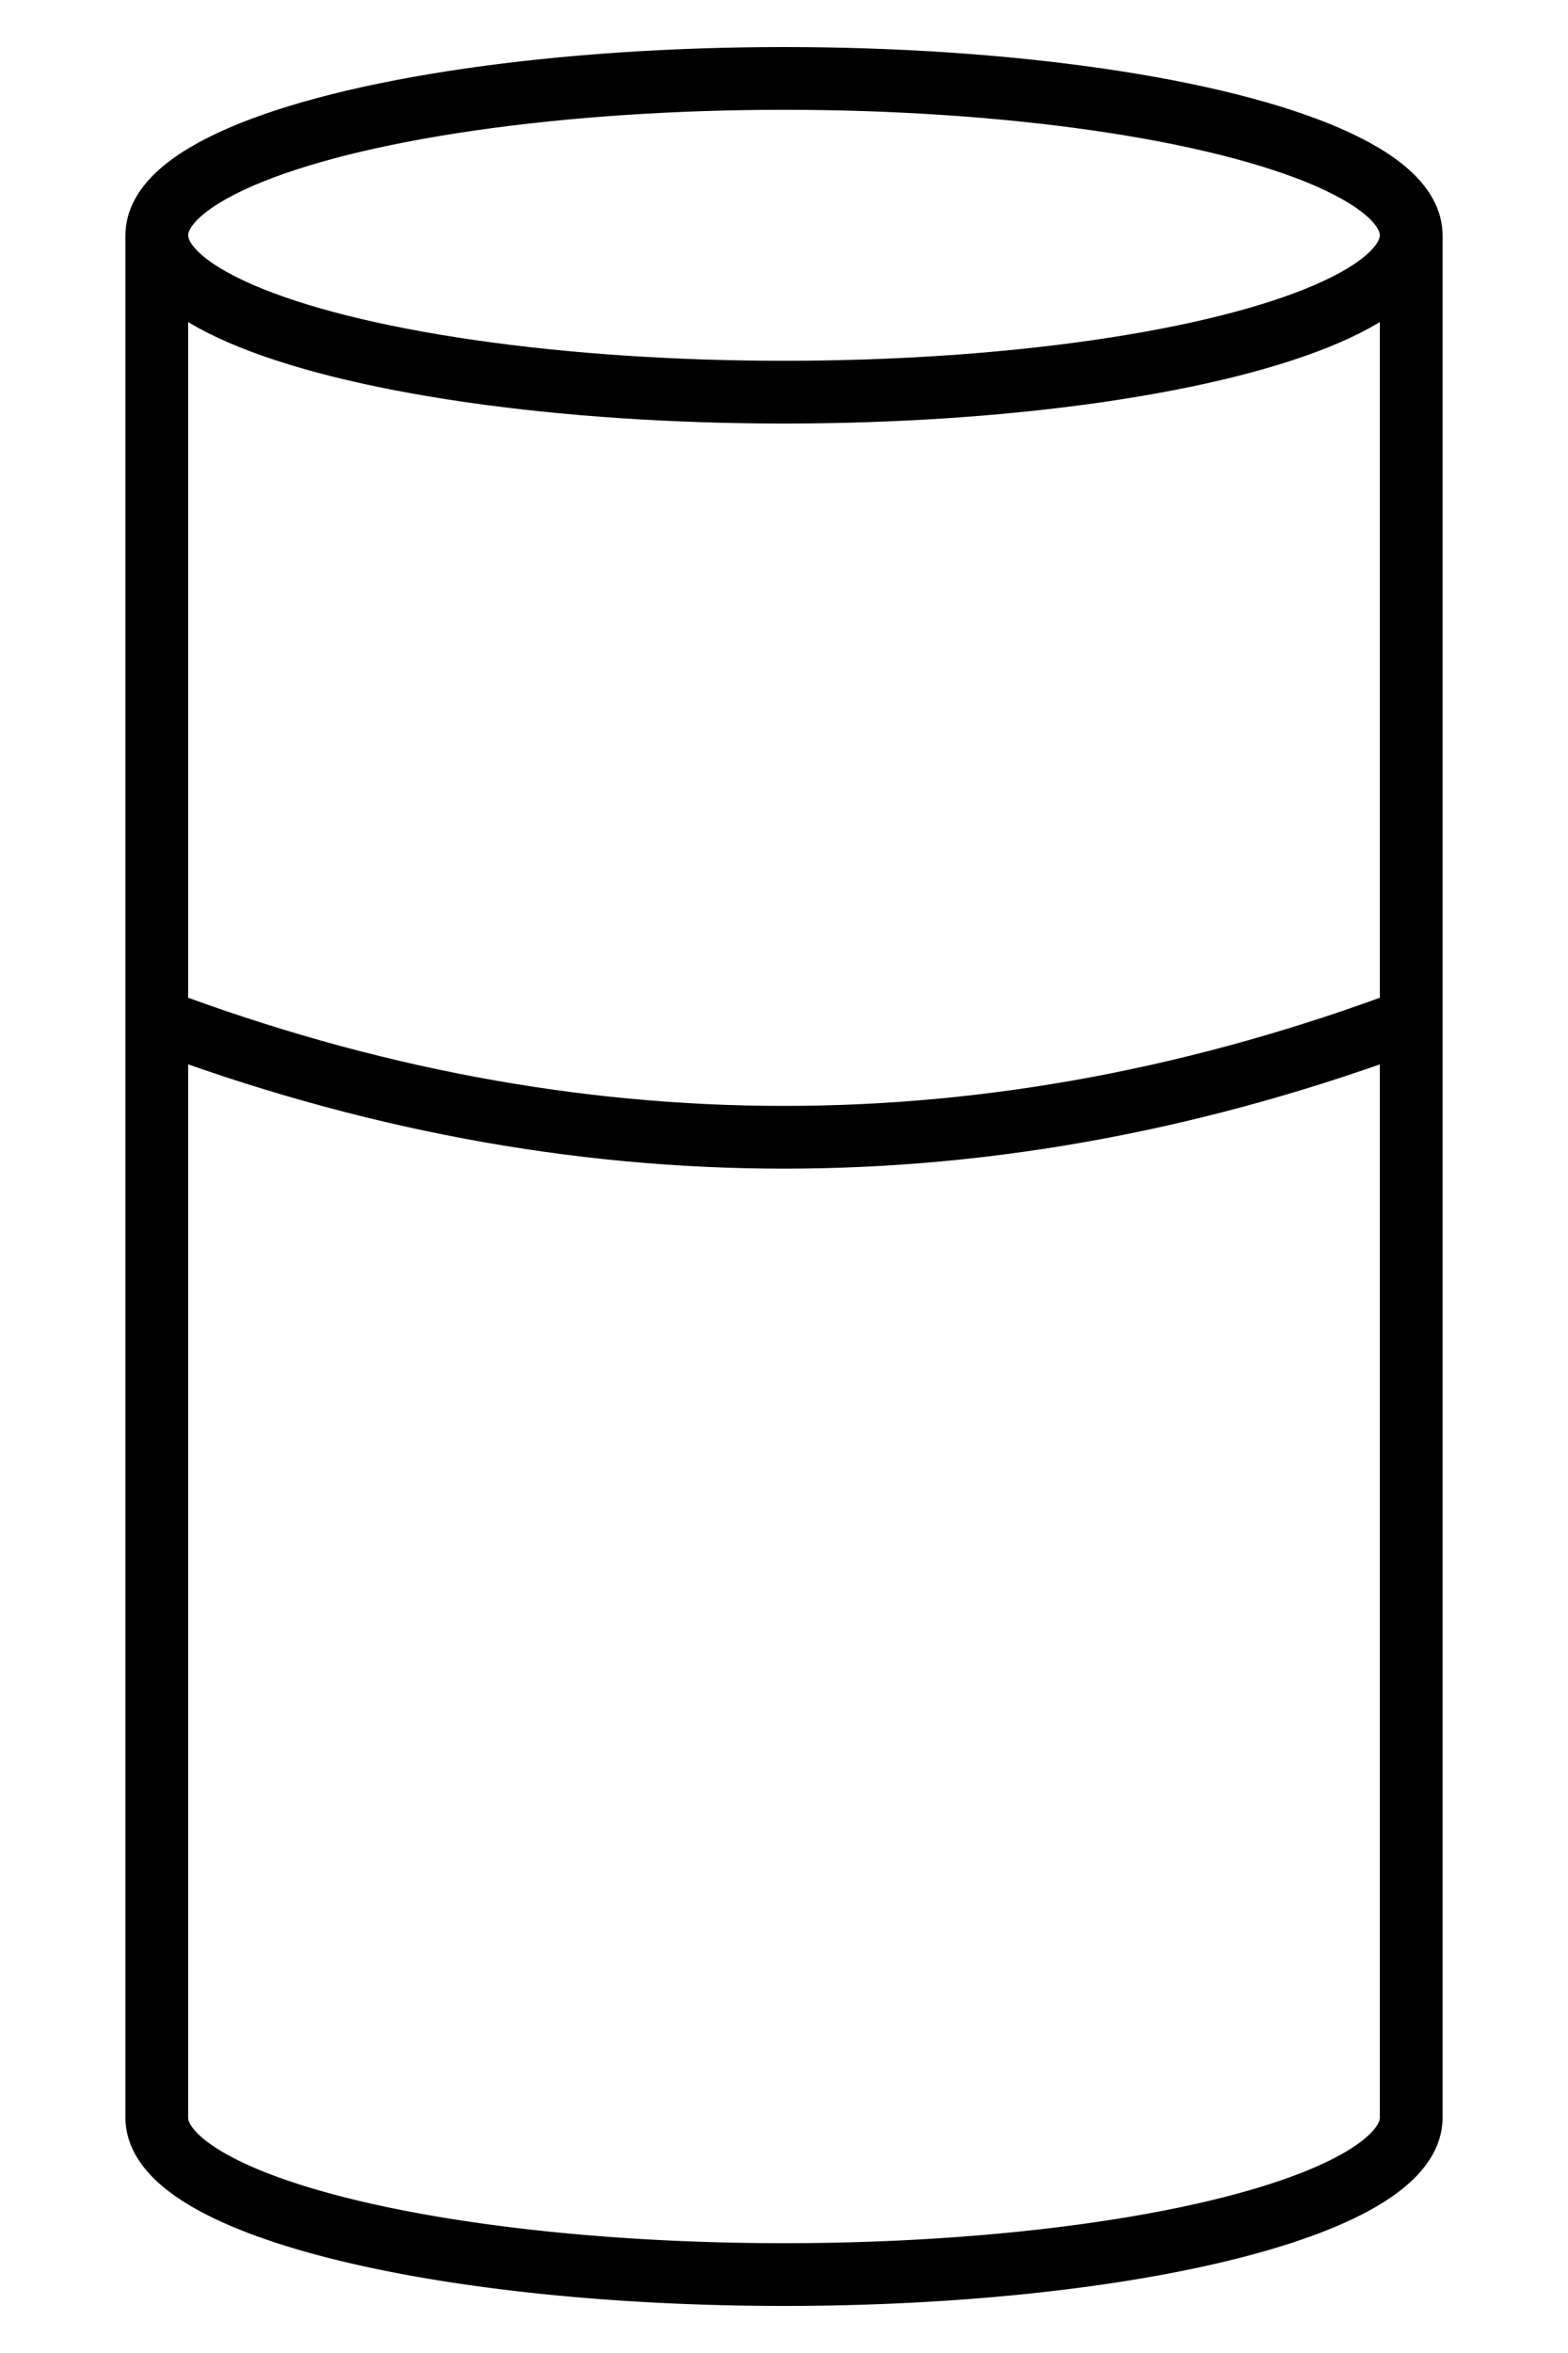 <svg stroke-width="4" stroke="black" fill="none" xmlns="http://www.w3.org/2000/svg" viewBox="0 0 100 150" height="150" width="100">
  
  <ellipse ry="10" rx="40" cy="15" cx="50"></ellipse>

  
  <path d="M10,15 v120 a40,10 0 0 0 80,0 v-120"></path>

  
  <path d="M10,65 q40,15 80,0"></path>
</svg>

